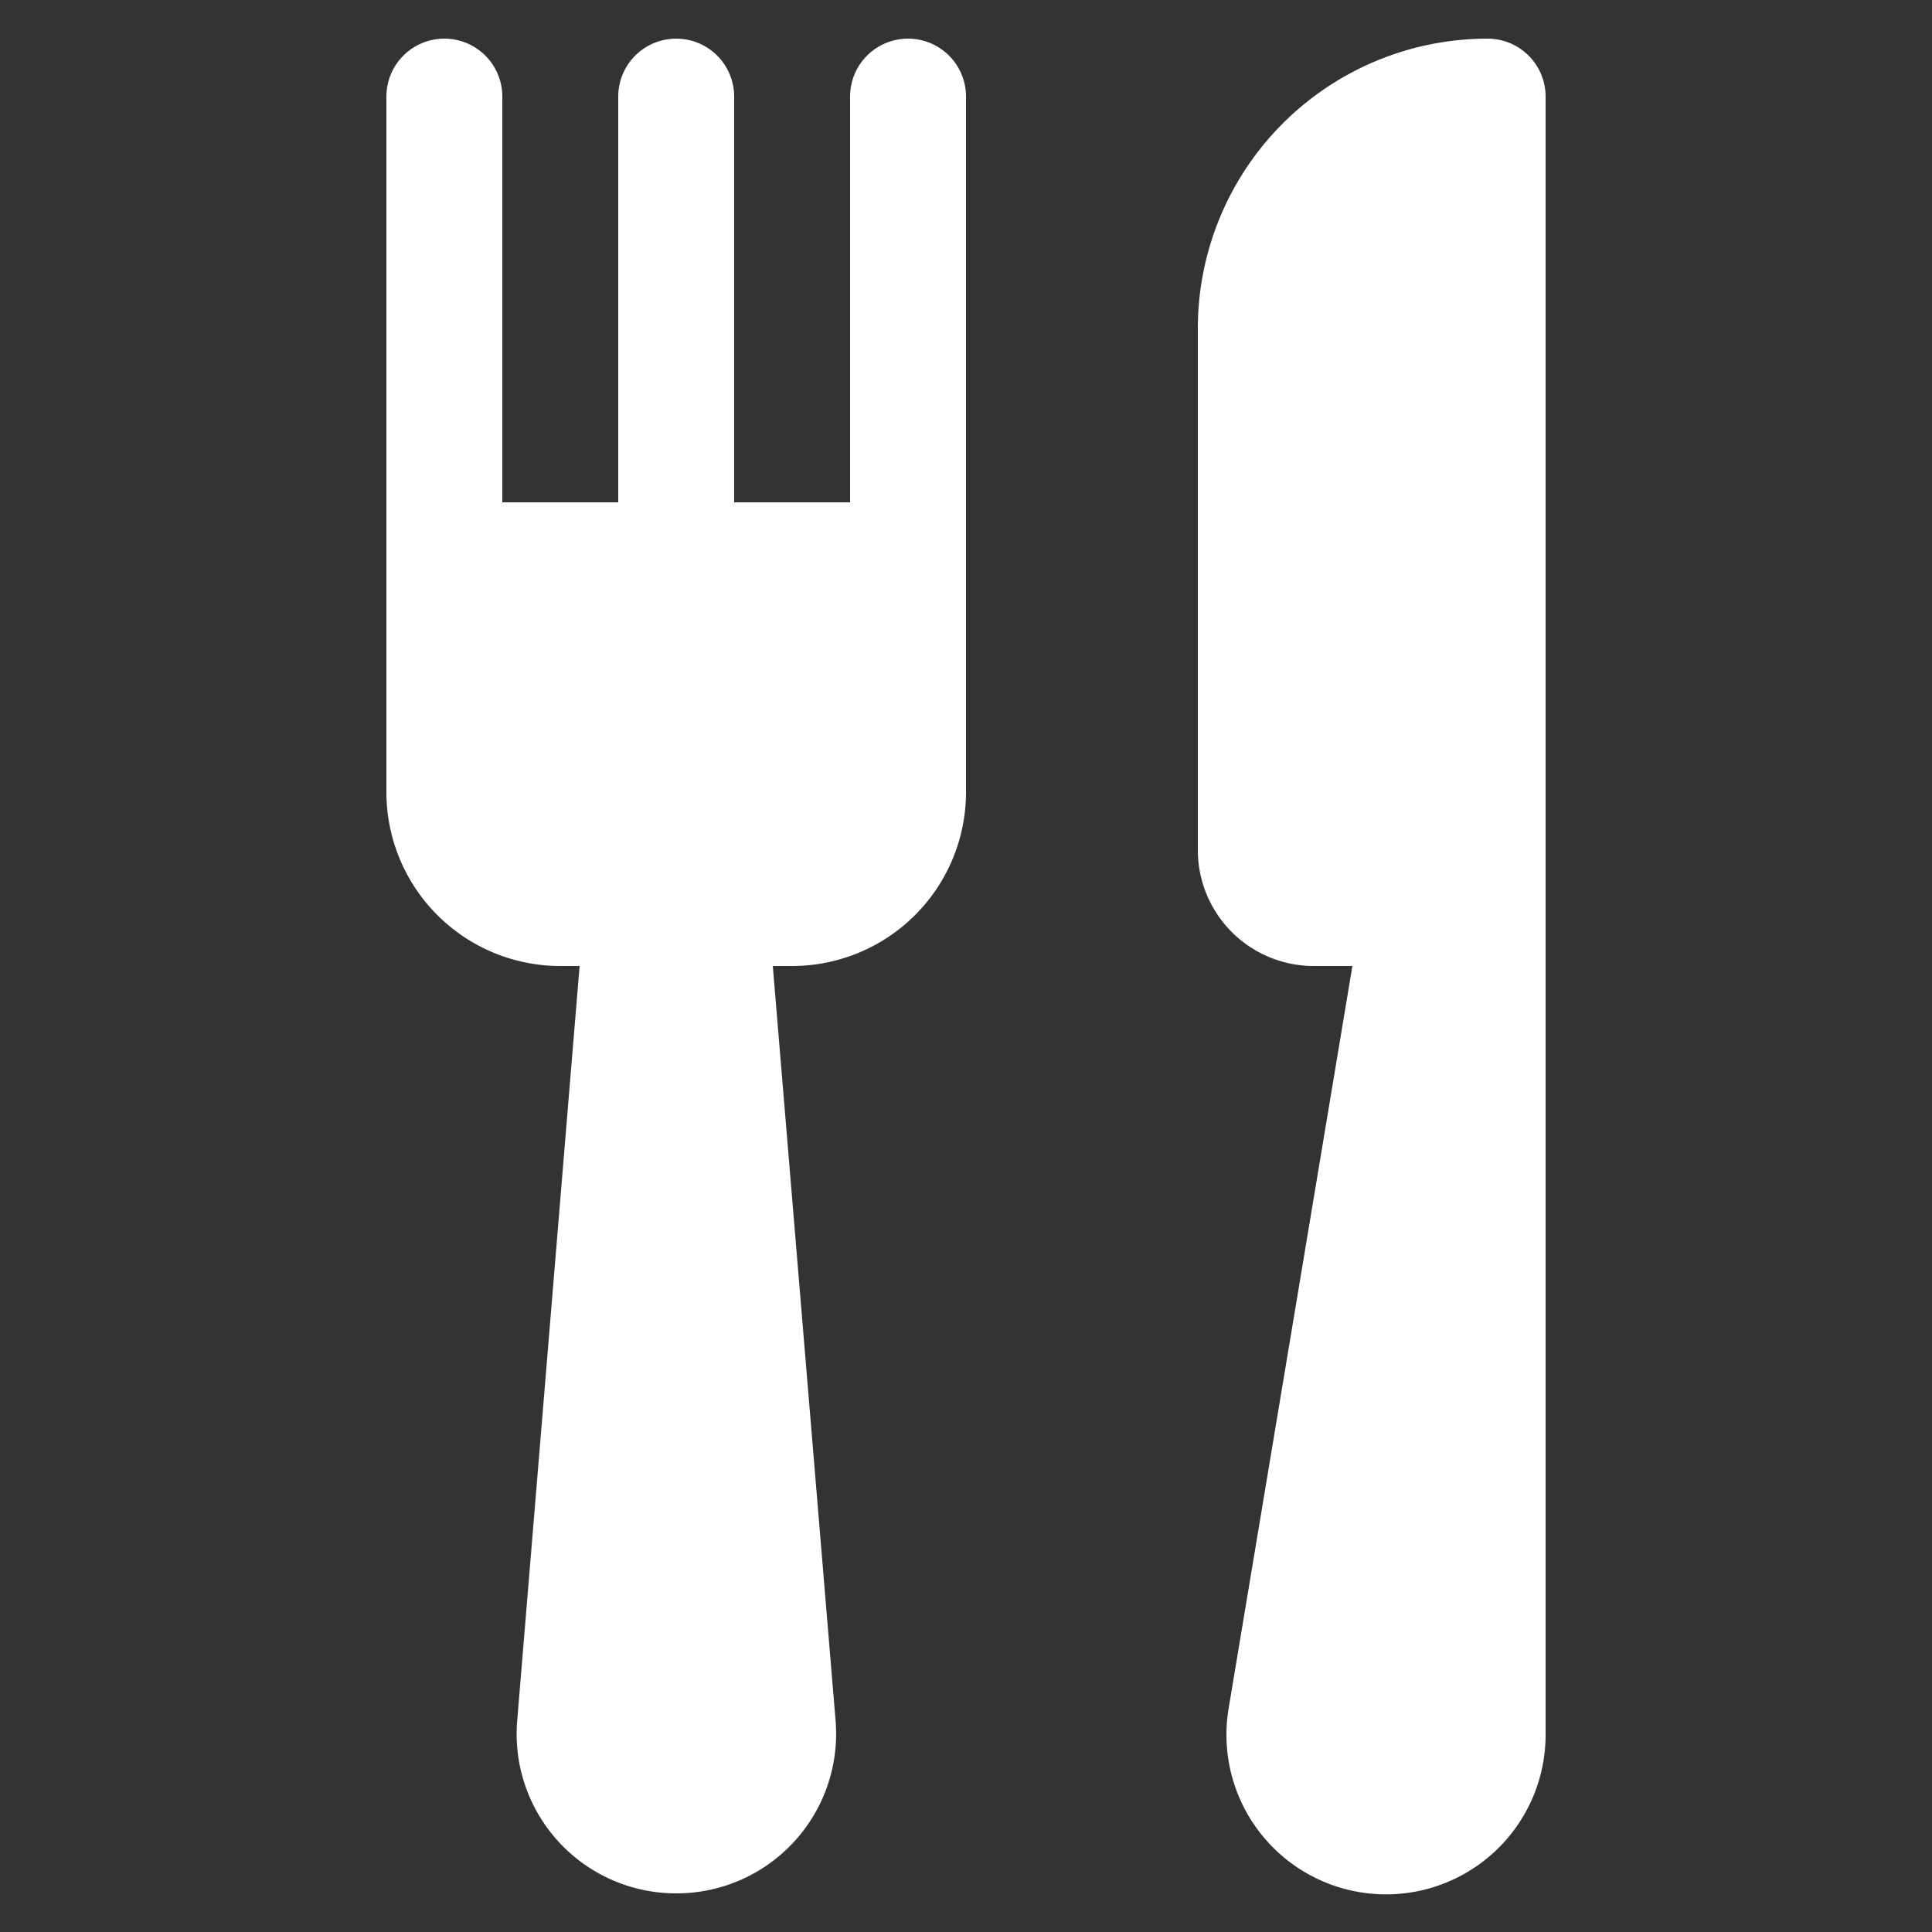 <svg xmlns="http://www.w3.org/2000/svg" data-name="Layer 1" viewBox="0 0 100 100" x="0px" y="0px" aria-hidden="true" width="100px" height="100px" style="fill:url(#CerosGradient_id14574fa54);"><rect x="0" y="0" width="100" height="100" fill="#333333" stroke="none"/><defs><linearGradient class="cerosgradient" data-cerosgradient="true" id="CerosGradient_id14574fa54" gradientUnits="userSpaceOnUse" x1="50%" y1="100%" x2="50%" y2="0%"><stop offset="0%" stop-color="#FFFFFF"/><stop offset="100%" stop-color="#FFFFFF"/></linearGradient><linearGradient/></defs><title>2Artboard 39</title><path d="M20,5a3,3,0,0,1,6,0V26h6V5a3,3,0,0,1,6,0V26h6V5a3,3,0,0,1,6,0V41a9,9,0,0,1-9,9H40l3.25,39.06A8.26,8.26,0,0,1,35,98H35a8.25,8.25,0,0,1-8.23-8.94L30,50H29a9,9,0,0,1-9-9ZM80,5a3,3,0,0,0-3-3A15,15,0,0,0,62,17V44a6,6,0,0,0,6,6h2L63.6,88.39A8.26,8.26,0,1,0,80,89.74Z" style="fill:url(#CerosGradient_id14574fa54);"/></svg>